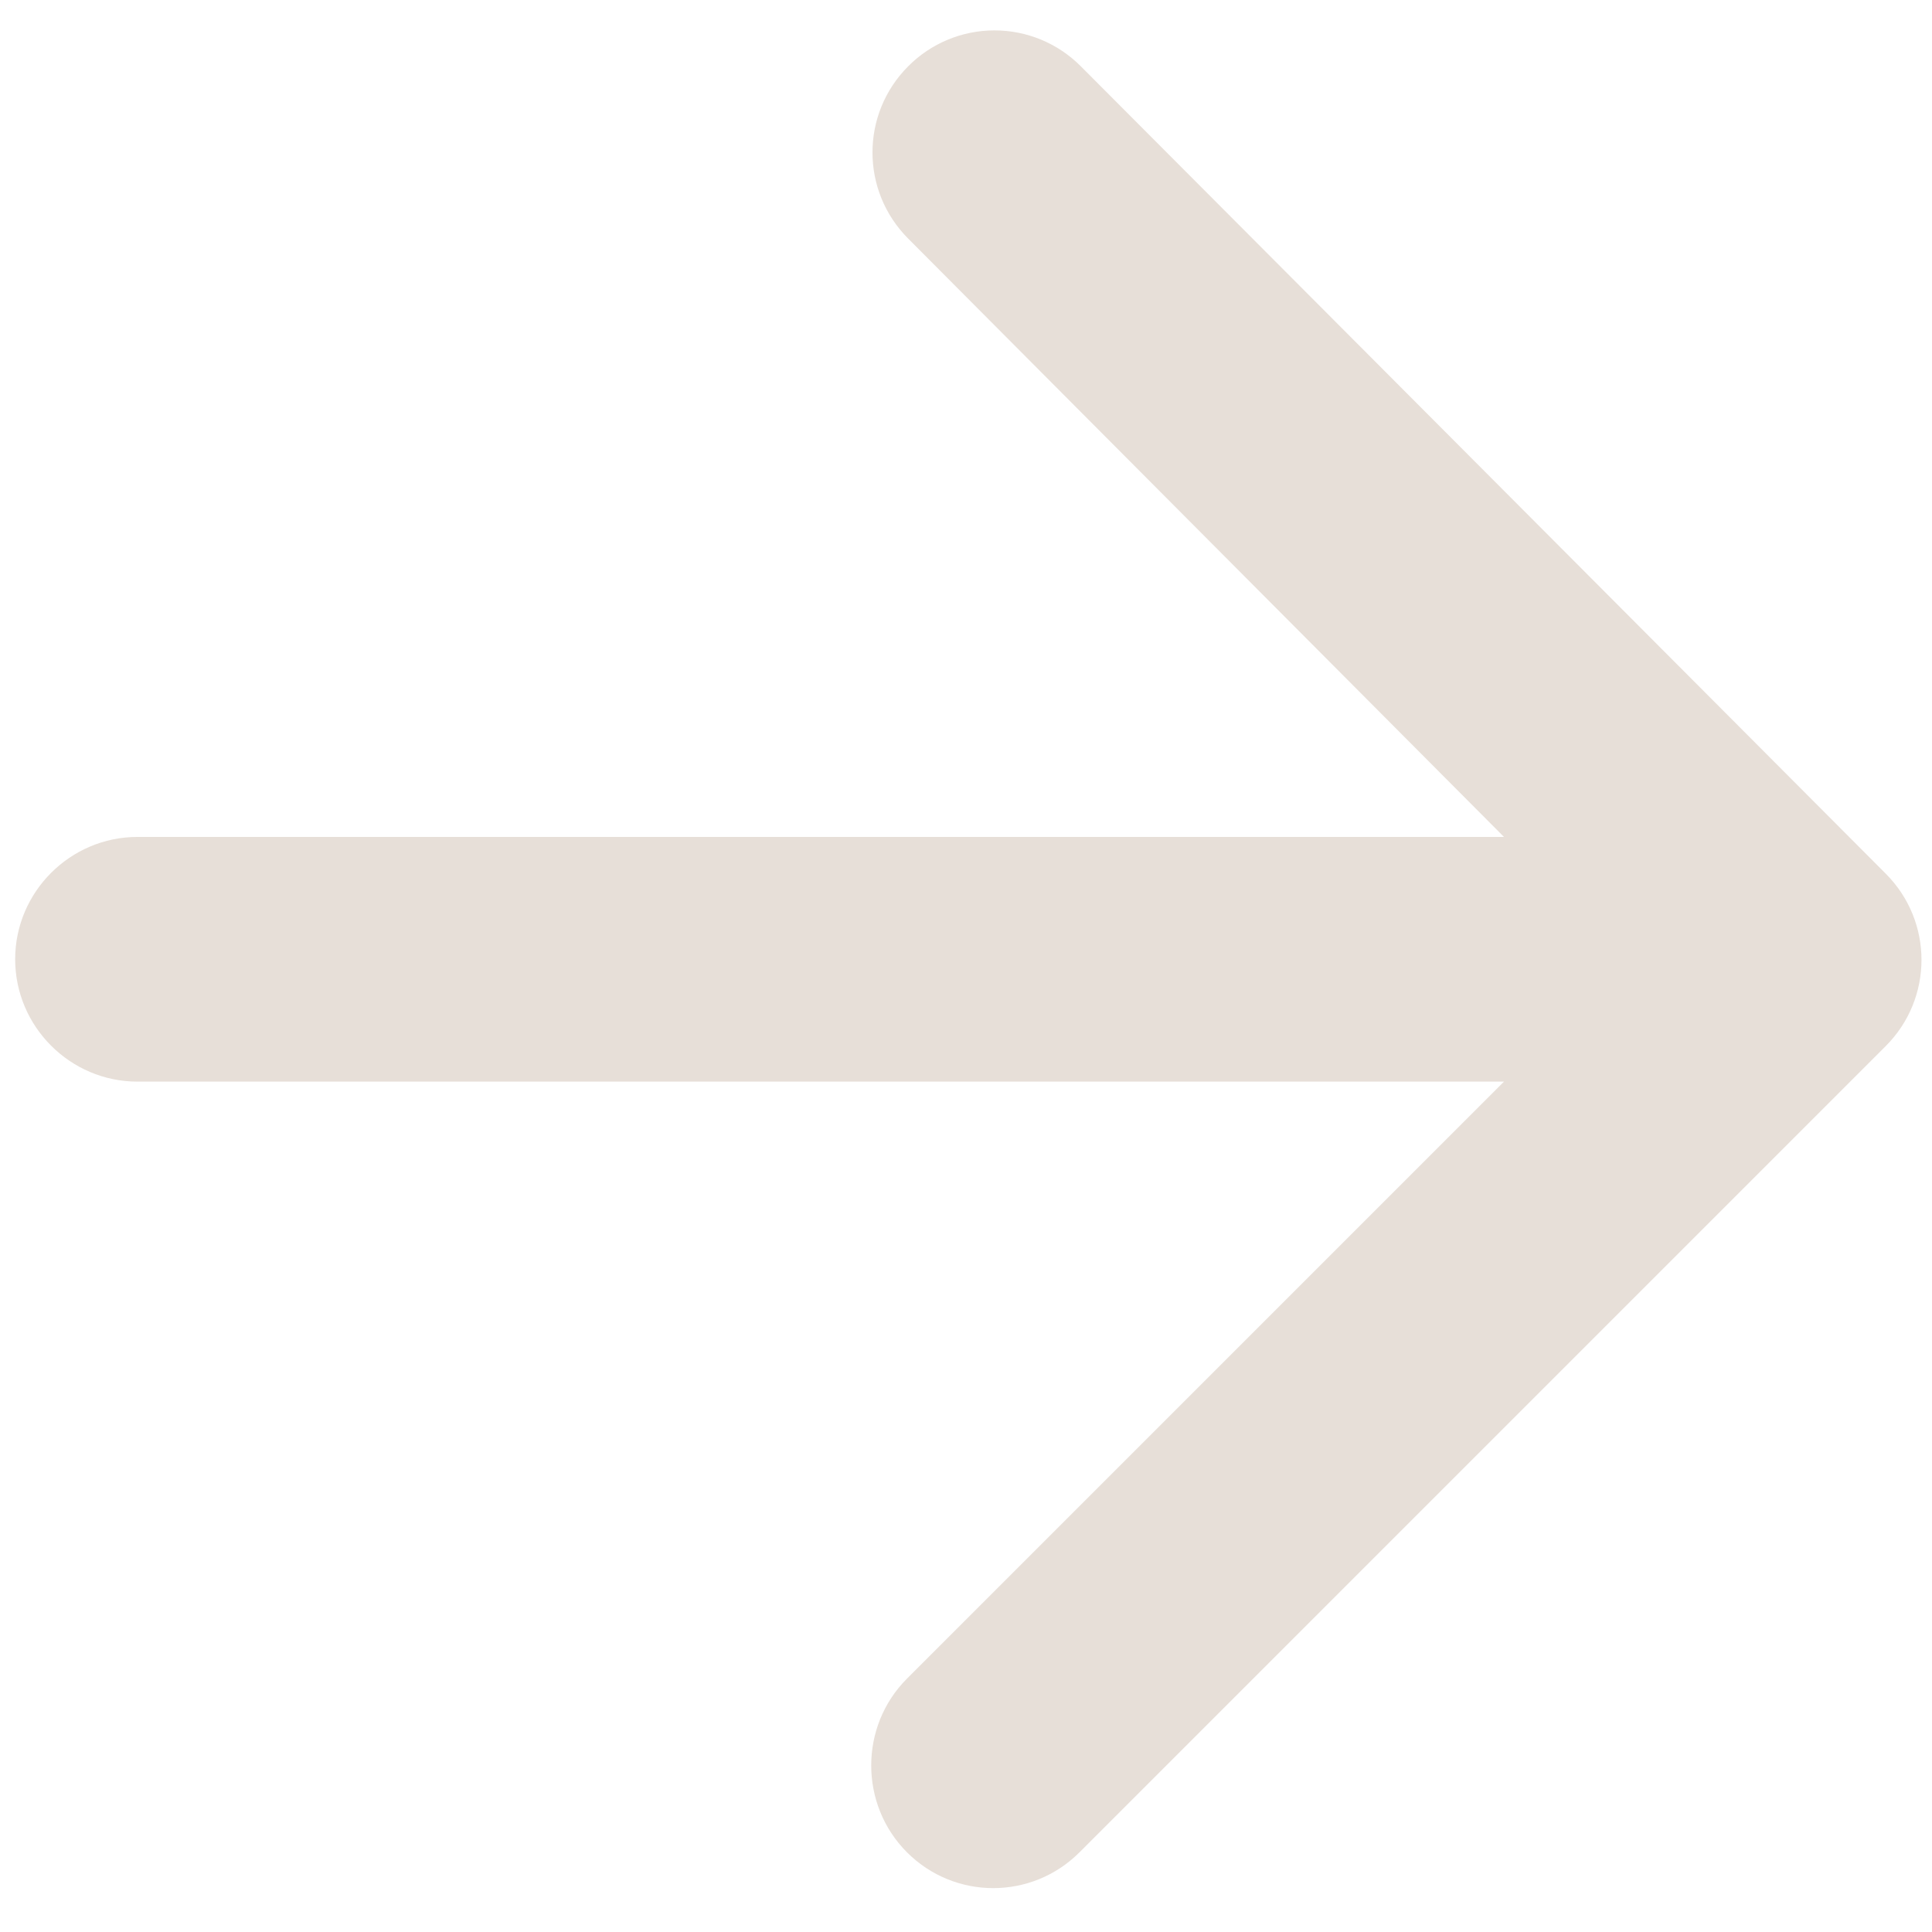<svg width="26" height="26" viewBox="0 0 26 26" fill="none" xmlns="http://www.w3.org/2000/svg">
<path d="M1.85 14.556H20.24L12.206 22.59C11.564 23.232 11.564 24.285 12.206 24.928C12.848 25.57 13.885 25.57 14.527 24.928L25.377 14.078C26.019 13.436 26.019 12.399 25.377 11.757L14.544 0.891C14.236 0.582 13.819 0.409 13.383 0.409C12.948 0.409 12.53 0.582 12.223 0.891C11.581 1.533 11.581 2.57 12.223 3.212L20.24 11.263H1.85C0.945 11.263 0.204 12.004 0.204 12.909C0.204 13.815 0.945 14.556 1.85 14.556Z" fill="#E7DFD8"/>
</svg>
